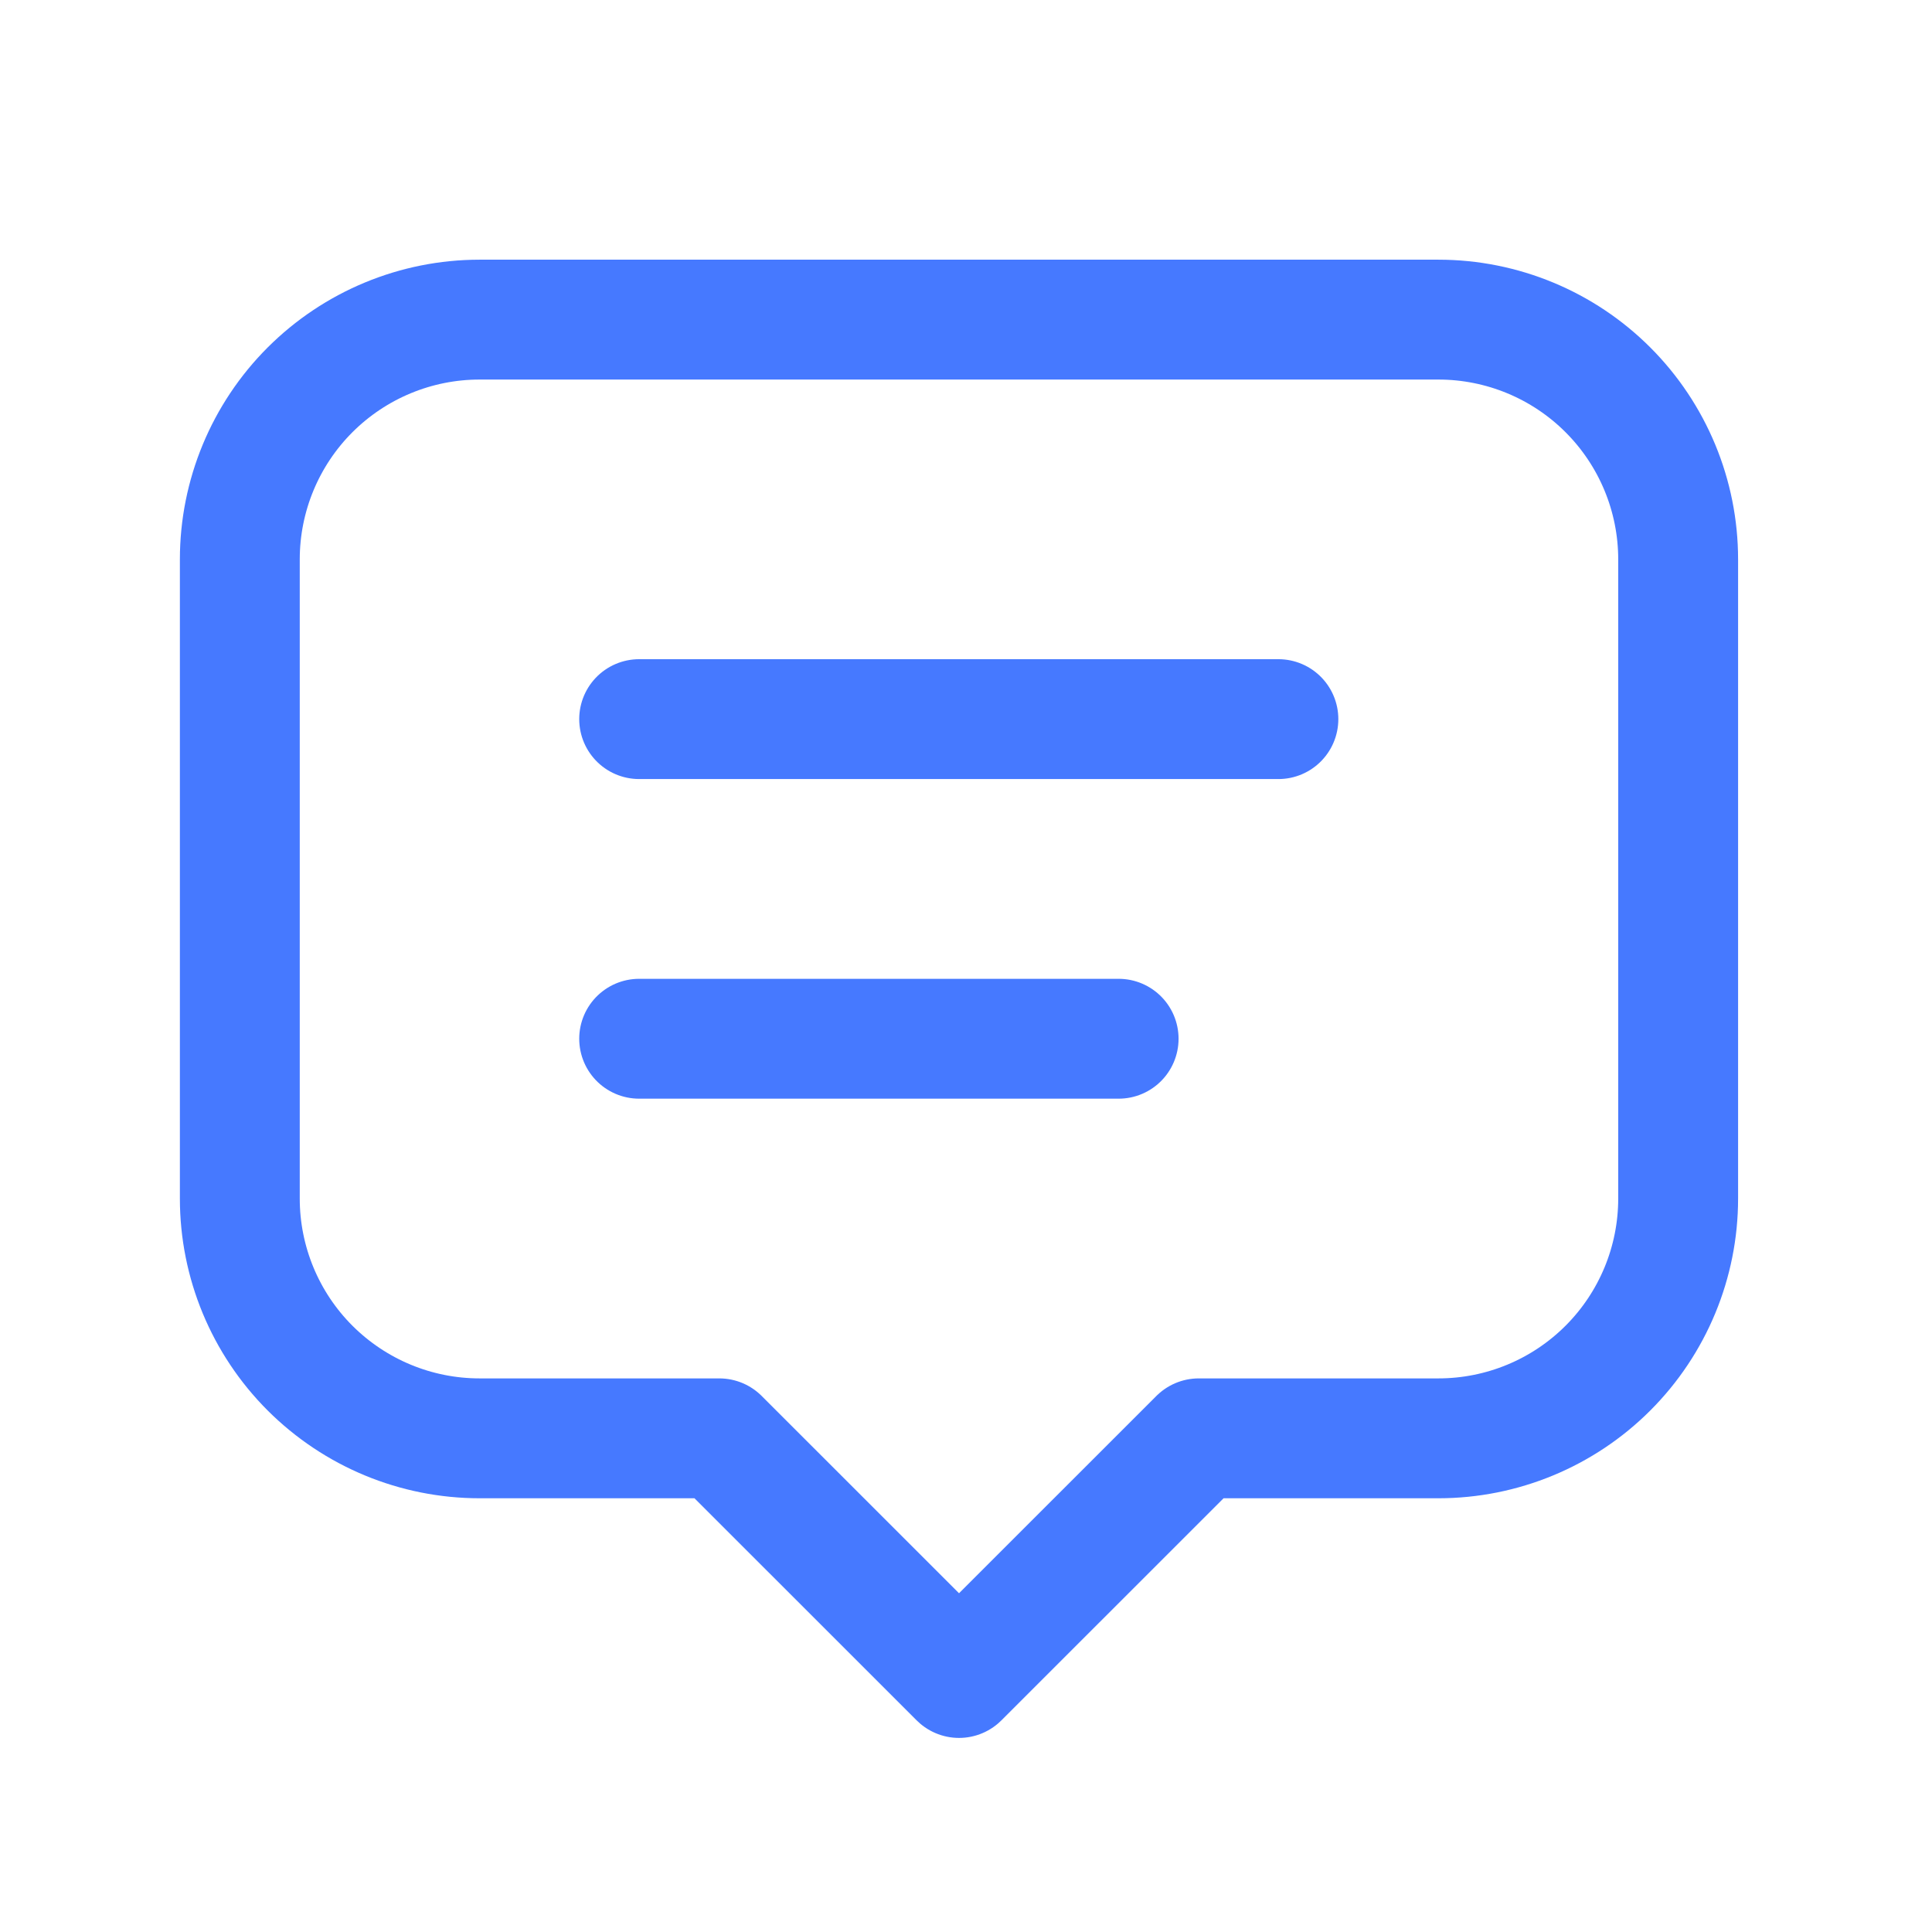 <svg width="23" height="23" viewBox="0 0 23 23" fill="none" xmlns="http://www.w3.org/2000/svg">
<g clip-path="url(#clip0_1610_1171)">
<path d="M7.609 8.561H15.219" stroke="#4679FF" stroke-width="1.427" stroke-linecap="round" stroke-linejoin="round"/>
<path d="M7.609 12.366H13.317" stroke="#4679FF" stroke-width="1.427" stroke-linecap="round" stroke-linejoin="round"/>
<path d="M8.563 17.123H5.709C4.952 17.123 4.227 16.822 3.691 16.287C3.156 15.752 2.855 15.026 2.855 14.269V6.659C2.855 5.902 3.156 5.176 3.691 4.641C4.227 4.106 4.952 3.805 5.709 3.805H17.124C17.881 3.805 18.607 4.106 19.142 4.641C19.677 5.176 19.978 5.902 19.978 6.659V14.269C19.978 15.026 19.677 15.752 19.142 16.287C18.607 16.822 17.881 17.123 17.124 17.123H14.271L11.417 19.976L8.563 17.123Z" stroke="#4679FF" stroke-width="1.427" stroke-linecap="round" stroke-linejoin="round"/>
</g>
<defs>
<clipPath id="clip0_1610_1171">
<rect width="22.83" height="22.83" fill="white"/>
</clipPath>
</defs>
</svg>
